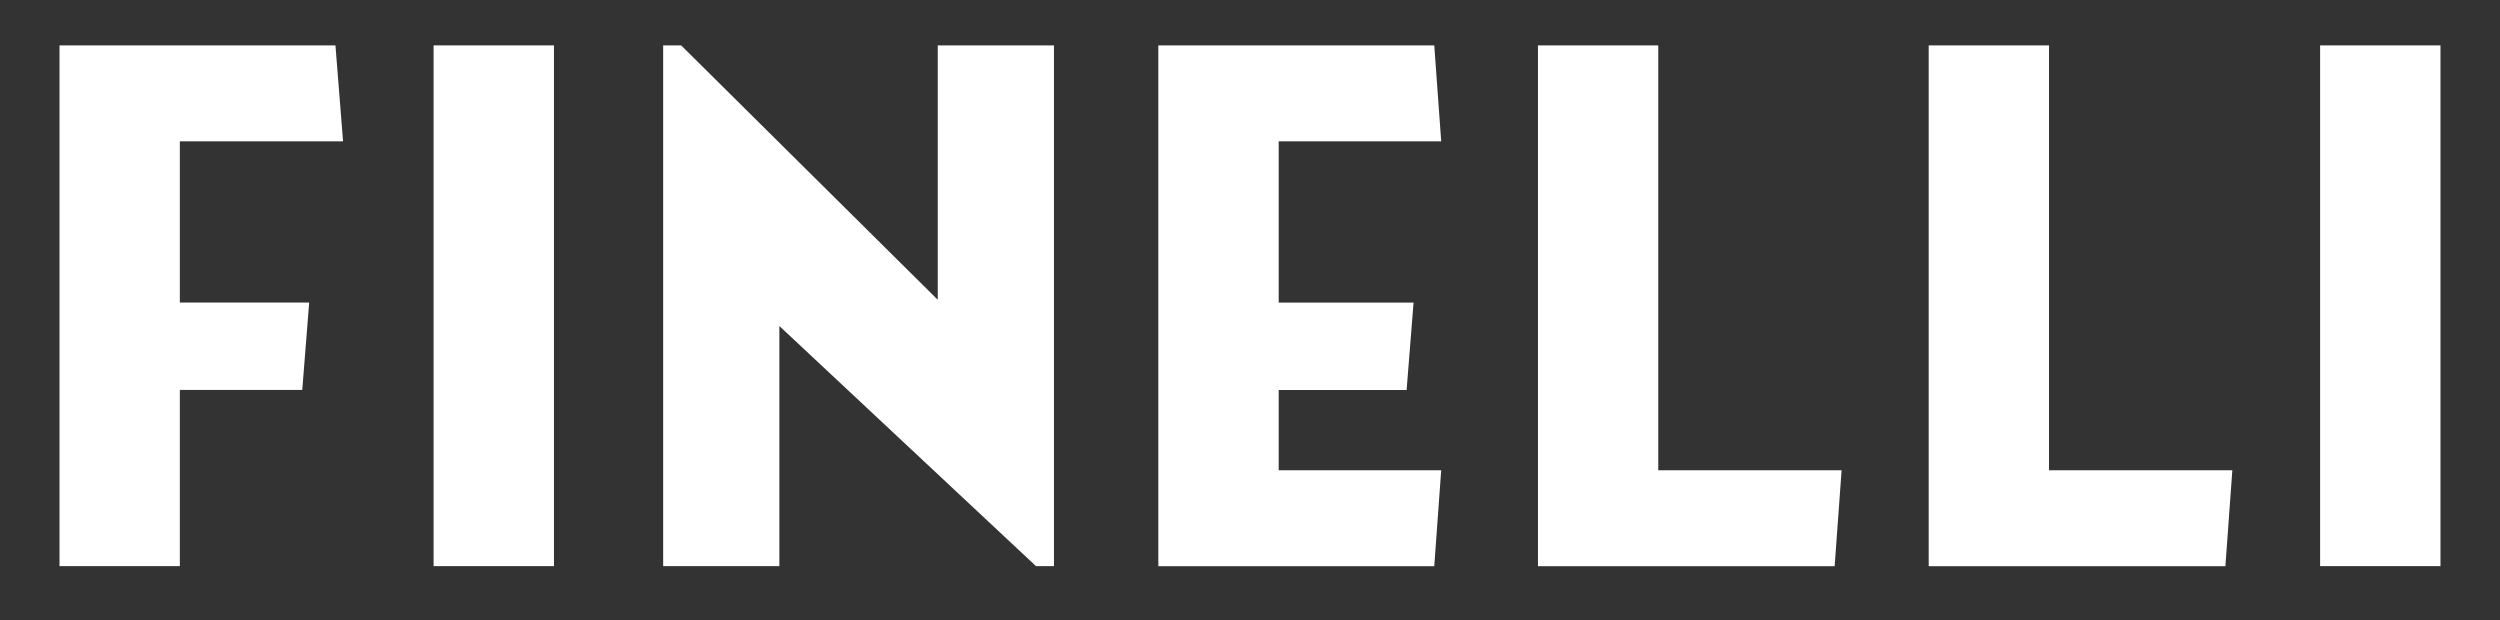 <svg width="250" height="62" viewBox="0 0 250 62" fill="none" xmlns="http://www.w3.org/2000/svg">
<rect x="0" y="0" width="250" height="62" fill="#333333" stroke="none"/>
<path d="M17.983 30.256H30.919L30.225 38.994H17.983V56.612H5.952V4.539H33.545L34.306 14.133H17.983V30.263V30.256Z" fill="white"/>
<path d="M55.397 56.612H43.36V4.539H55.397V56.619V56.612Z" fill="white"/>
<path d="M105.397 56.612H103.598L77.936 32.6V56.612H66.316V4.539H68.115L93.776 29.978V4.539H105.397V56.619V56.612Z" fill="white"/>
<path d="M127.87 47.025H144.12L143.426 56.619H115.833V4.539H143.426L144.12 14.133H127.87V30.263H141.356L140.661 39.001H127.87V47.032V47.025Z" fill="white"/>
<path d="M184.16 47.025L183.465 56.619H153.796V4.539H165.827V47.025H184.153H184.16Z" fill="white"/>
<path d="M223.234 47.025L222.54 56.619H192.87V4.539H204.901V47.025H223.227H223.234Z" fill="white"/>
<path d="M244.048 56.612H232.011V4.539H244.048V56.619V56.612Z" fill="white"/>
</svg>
